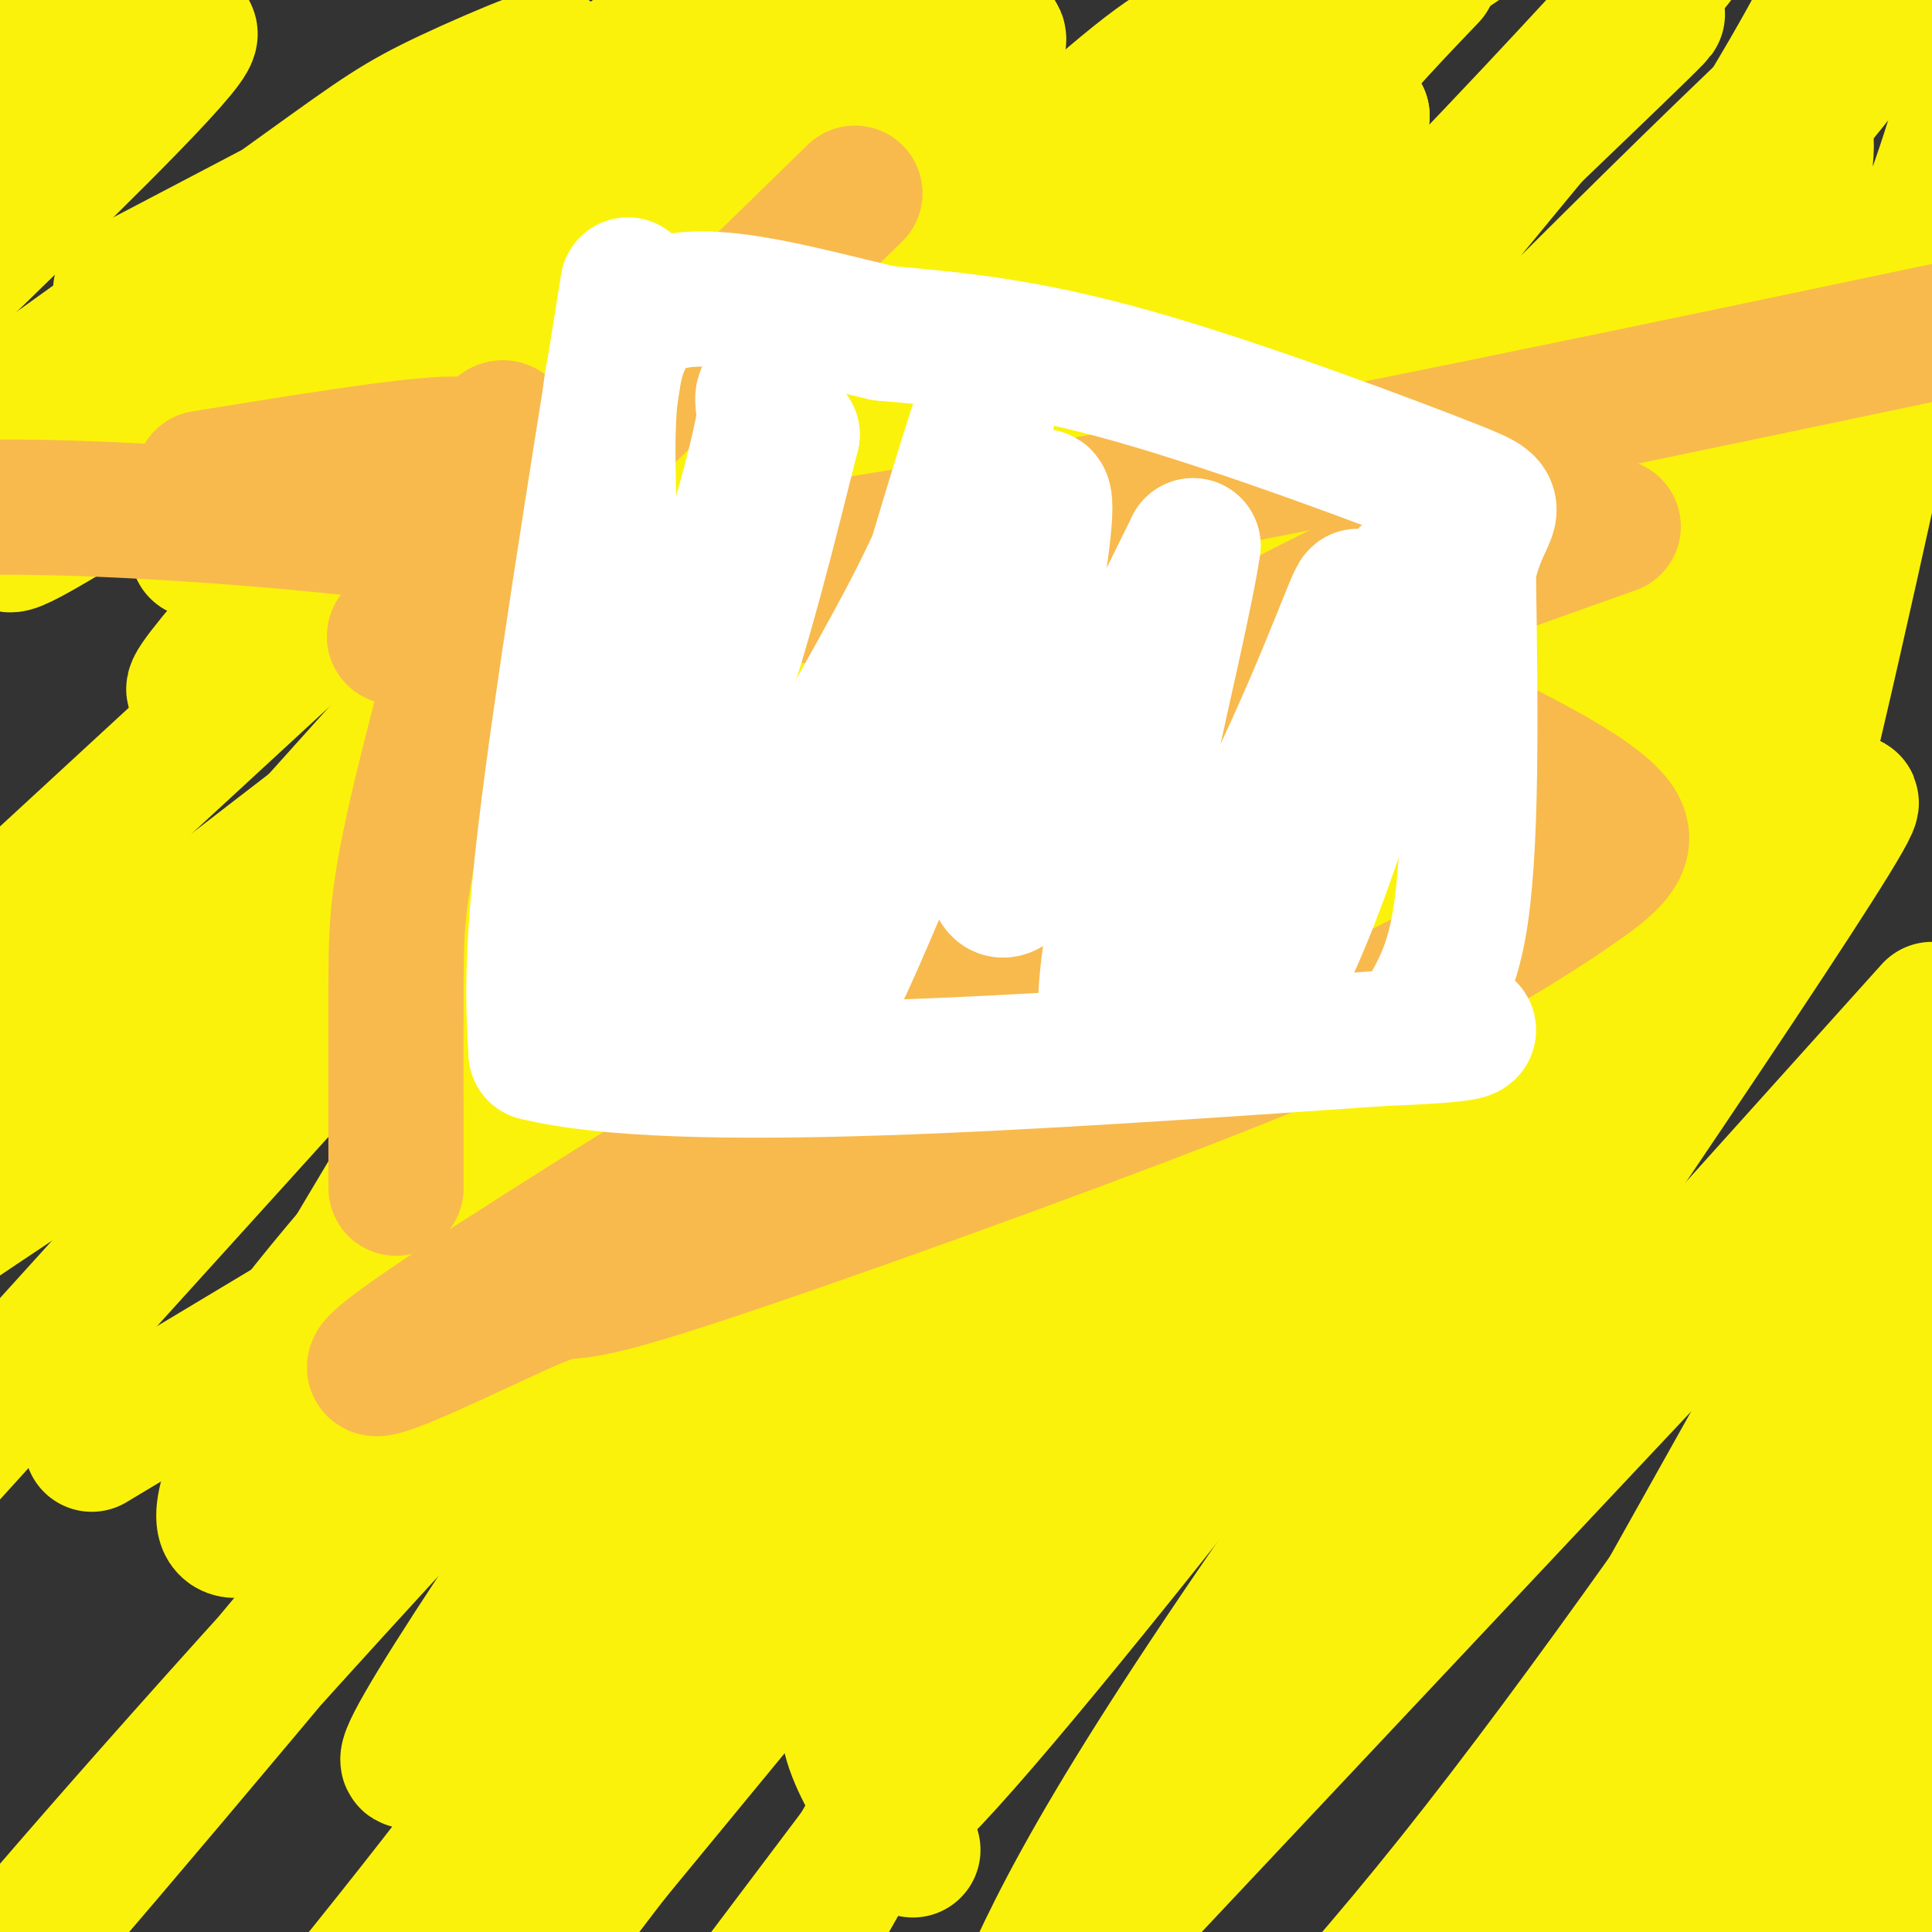 <svg viewBox='0 0 400 400' version='1.1' xmlns='http://www.w3.org/2000/svg' xmlns:xlink='http://www.w3.org/1999/xlink'><rect x="0" y="0" width="400" height="400" fill="#333333" stroke="none"/><g fill='none' stroke='#FBF20B' stroke-width='28' stroke-linecap='round' stroke-linejoin='round'><path d='M16,3c0.000,0.000 -18.000,14.000 -18,14'/><path d='M5,28c18.583,-12.833 37.167,-25.667 34,-20c-3.167,5.667 -28.083,29.833 -53,54'/><path d='M25,60c37.911,-19.857 75.821,-39.714 86,-46c10.179,-6.286 -7.375,1.000 -18,6c-10.625,5.000 -14.321,7.714 -30,19c-15.679,11.286 -43.339,31.143 -71,51'/><path d='M30,79c18.750,-8.583 37.500,-17.167 61,-31c23.500,-13.833 51.750,-32.917 80,-52'/><path d='M143,3c-45.429,31.530 -90.857,63.060 -114,81c-23.143,17.940 -24.000,22.292 -26,26c-2.000,3.708 -5.143,6.774 25,-12c30.143,-18.774 93.571,-59.387 157,-100'/><path d='M41,114c55.250,-39.917 110.500,-79.833 136,-99c25.500,-19.167 21.250,-17.583 17,-16'/><path d='M165,21c-29.528,21.925 -59.057,43.850 -70,54c-10.943,10.150 -3.301,8.525 -6,14c-2.699,5.475 -15.740,18.050 9,-1c24.740,-19.050 87.262,-69.726 104,-79c16.738,-9.274 -12.307,22.854 -60,76c-47.693,53.146 -114.033,127.308 -138,153c-23.967,25.692 -5.562,2.912 27,-26c32.562,-28.912 79.281,-63.956 126,-99'/><path d='M157,113c48.237,-38.160 105.829,-84.059 63,-51c-42.829,33.059 -186.078,145.078 -189,149c-2.922,3.922 134.482,-100.252 197,-149c62.518,-48.748 50.148,-42.071 49,-44c-1.148,-1.929 8.926,-12.465 19,-23'/><path d='M252,31c-65.578,66.911 -131.156,133.822 -151,152c-19.844,18.178 6.044,-12.378 45,-53c38.956,-40.622 90.978,-91.311 143,-142'/><path d='M82,106c-23.356,21.689 -46.711,43.378 -41,35c5.711,-8.378 40.489,-46.822 77,-81c36.511,-34.178 74.756,-64.089 113,-94'/><path d='M126,74c0.000,0.000 -179.000,165.000 -179,165'/><path d='M157,86c0.000,0.000 167.000,-112.000 167,-112'/><path d='M278,7c-82.189,67.326 -164.378,134.652 -179,143c-14.622,8.348 38.322,-42.282 81,-83c42.678,-40.718 75.089,-71.522 69,-53c-6.089,18.522 -50.678,86.371 -71,116c-20.322,29.629 -16.378,21.037 5,-3c21.378,-24.037 60.189,-63.518 99,-103'/><path d='M282,24c-17.191,27.363 -109.668,147.271 -149,194c-39.332,46.729 -25.521,20.279 38,-46c63.521,-66.279 176.750,-172.387 172,-169c-4.750,3.387 -127.479,116.269 -198,185c-70.521,68.731 -88.832,93.312 -89,93c-0.168,-0.312 17.809,-25.518 60,-68c42.191,-42.482 108.595,-102.241 175,-162'/><path d='M291,51c49.733,-50.565 86.564,-95.976 23,-19c-63.564,76.976 -227.524,276.339 -292,352c-64.476,75.661 -29.468,27.621 74,-84c103.468,-111.621 275.395,-286.821 292,-297c16.605,-10.179 -122.113,144.663 -198,232c-75.887,87.337 -88.944,107.168 -102,127'/><path d='M88,362c-12.377,12.502 7.681,-19.744 59,-93c51.319,-73.256 133.900,-187.522 136,-183c2.100,4.522 -76.281,127.833 -120,196c-43.719,68.167 -52.777,81.191 -64,96c-11.223,14.809 -24.612,31.405 -38,48'/><path d='M224,278c67.000,-74.417 134.000,-148.833 123,-127c-11.000,21.833 -100.000,139.917 -189,258'/><path d='M197,344c77.519,-92.447 155.037,-184.895 144,-166c-11.037,18.895 -110.631,149.131 -145,187c-34.369,37.869 -3.513,-16.629 19,-56c22.513,-39.371 36.684,-63.615 44,-79c7.316,-15.385 7.777,-21.911 13,-32c5.223,-10.089 15.206,-23.740 -13,13c-28.206,36.740 -94.603,123.870 -161,211'/><path d='M114,383c87.083,-121.417 174.167,-242.833 220,-311c45.833,-68.167 50.417,-83.083 55,-98'/><path d='M242,215c-31.857,47.571 -63.714,95.143 -59,94c4.714,-1.143 46.000,-51.000 80,-89c34.000,-38.000 60.714,-64.143 89,-90c28.286,-25.857 58.143,-51.429 88,-77'/><path d='M189,294c-17.466,19.128 -34.931,38.255 -38,39c-3.069,0.745 8.260,-16.893 11,-23c2.740,-6.107 -3.108,-0.683 42,-64c45.108,-63.317 141.174,-195.376 143,-180c1.826,15.376 -90.587,178.188 -183,341'/><path d='M368,266c0.000,0.000 64.000,-58.000 64,-58'/><path d='M391,264c-31.167,45.167 -62.333,90.333 -90,125c-27.667,34.667 -51.833,58.833 -76,83'/><path d='M292,304c50.000,-73.622 100.000,-147.244 90,-137c-10.000,10.244 -80.000,104.356 -119,161c-39.000,56.644 -47.000,75.822 -55,95'/><path d='M275,348c0.000,0.000 125.000,-139.000 125,-139'/><path d='M349,273c0.000,0.000 -126.000,134.000 -126,134'/><path d='M277,339c0.000,0.000 139.000,-139.000 139,-139'/><path d='M396,239c0.000,0.000 -93.000,166.000 -93,166'/><path d='M331,371c19.333,-30.250 38.667,-60.500 38,-53c-0.667,7.500 -21.333,52.750 -42,98'/><path d='M355,387c0.000,0.000 59.000,-82.000 59,-82'/><path d='M377,354c0.000,0.000 -60.000,90.000 -60,90'/><path d='M339,358c12.500,-20.417 25.000,-40.833 35,-60c10.000,-19.167 17.500,-37.083 25,-55'/><path d='M391,266c-6.536,18.464 -13.071,36.929 -21,61c-7.929,24.071 -17.250,53.750 -11,47c6.250,-6.750 28.071,-49.929 38,-71c9.929,-21.071 7.964,-20.036 6,-19'/><path d='M391,309c0.000,0.000 -25.000,102.000 -25,102'/><path d='M380,375c2.250,-16.583 4.500,-33.167 5,-28c0.500,5.167 -0.750,32.083 -2,59'/><path d='M387,395c4.179,-23.696 8.357,-47.393 10,-62c1.643,-14.607 0.750,-20.125 0,-25c-0.750,-4.875 -1.357,-9.107 -6,-12c-4.643,-2.893 -13.321,-4.446 -22,-6'/><path d='M259,74c0.000,0.000 0.100,0.100 0.1,0.1'/><path d='M372,47c1.703,-11.791 3.407,-23.582 0,-18c-3.407,5.582 -11.923,28.537 -23,67c-11.077,38.463 -24.713,92.432 -17,88c7.713,-4.432 36.775,-67.266 53,-105c16.225,-37.734 19.612,-50.367 23,-63'/><path d='M391,82c-10.619,48.173 -21.239,96.347 -25,103c-3.761,6.653 -0.665,-28.213 -1,-41c-0.335,-12.787 -4.101,-3.495 -3,-4c1.101,-0.505 7.068,-10.805 -8,0c-15.068,10.805 -51.172,42.717 -72,62c-20.828,19.283 -26.379,25.938 -52,57c-25.621,31.062 -71.310,86.531 -117,142'/><path d='M109,397c-0.765,-12.787 -1.530,-25.574 12,-60c13.530,-34.426 41.355,-90.493 26,-90c-15.355,0.493 -73.889,57.544 -93,68c-19.111,10.456 1.201,-25.685 21,-59c19.799,-33.315 39.085,-63.804 33,-69c-6.085,-5.196 -37.543,14.902 -69,35'/><path d='M39,222c-33.500,20.667 -82.750,54.833 -132,89'/><path d='M28,201c65.583,-52.881 131.167,-105.762 152,-121c20.833,-15.238 -3.083,7.167 -12,17c-8.917,9.833 -2.833,7.095 -29,26c-26.167,18.905 -84.583,59.452 -143,100'/><path d='M40,190c47.469,-36.640 94.937,-73.280 112,-84c17.063,-10.720 3.720,4.478 -22,31c-25.720,26.522 -63.817,64.366 -80,82c-16.183,17.634 -10.451,15.056 6,0c16.451,-15.056 43.621,-42.592 57,-56c13.379,-13.408 12.965,-12.688 -12,15c-24.965,27.688 -74.483,82.344 -124,137'/><path d='M19,299c99.936,-59.974 199.872,-119.949 210,-122c10.128,-2.051 -69.551,53.821 -106,82c-36.449,28.179 -29.667,28.666 2,2c31.667,-26.666 88.219,-80.483 103,-86c14.781,-5.517 -12.208,37.268 -26,65c-13.792,27.732 -14.388,40.413 -17,56c-2.612,15.587 -7.242,34.081 -9,46c-1.758,11.919 -0.645,17.263 2,23c2.645,5.737 6.823,11.869 11,18'/></g>
<g fill='none' stroke='#F8BA4D' stroke-width='28' stroke-linecap='round' stroke-linejoin='round'><path d='M177,40c-35.232,34.381 -70.464,68.762 -86,83c-15.536,14.238 -11.375,8.333 10,3c21.375,-5.333 59.964,-10.095 115,-20c55.036,-9.905 126.518,-24.952 198,-40'/><path d='M334,109c-46.832,16.672 -93.664,33.344 -119,44c-25.336,10.656 -29.174,15.296 -2,2c27.174,-13.296 85.362,-44.527 88,-43c2.638,1.527 -50.272,35.811 -76,54c-25.728,18.189 -24.273,20.282 -21,21c3.273,0.718 8.364,0.062 22,-6c13.636,-6.062 35.818,-17.531 58,-29'/><path d='M284,152c-34.522,22.197 -149.828,92.190 -189,118c-39.172,25.810 -2.210,7.437 12,1c14.210,-6.437 5.667,-0.938 26,-7c20.333,-6.062 69.543,-23.686 102,-36c32.457,-12.314 48.160,-19.320 61,-26c12.840,-6.680 22.817,-13.036 30,-18c7.183,-4.964 11.572,-8.536 9,-13c-2.572,-4.464 -12.104,-9.819 -20,-14c-7.896,-4.181 -14.154,-7.190 -40,-13c-25.846,-5.810 -71.278,-14.423 -109,-21c-37.722,-6.577 -67.733,-11.117 -96,-14c-28.267,-2.883 -54.791,-4.109 -70,-4c-15.209,0.109 -19.105,1.555 -23,3'/><path d='M42,99c20.332,-3.296 40.663,-6.592 50,-7c9.337,-0.408 7.679,2.073 9,0c1.321,-2.073 5.622,-8.700 3,5c-2.622,13.700 -12.168,47.727 -17,68c-4.832,20.273 -4.952,26.792 -5,38c-0.048,11.208 -0.024,27.104 0,43'/></g>
<g fill='none' stroke='#FFFFFF' stroke-width='28' stroke-linecap='round' stroke-linejoin='round'><path d='M130,59c-6.917,43.250 -13.833,86.500 -17,113c-3.167,26.500 -2.583,36.250 -2,46'/><path d='M111,218c28.833,7.167 101.917,2.083 175,-3'/><path d='M286,215c29.298,-1.119 15.042,-2.417 11,-4c-4.042,-1.583 2.131,-3.452 5,-19c2.869,-15.548 2.435,-44.774 2,-74'/><path d='M304,118c2.940,-14.036 9.292,-12.125 -3,-17c-12.292,-4.875 -43.226,-16.536 -66,-23c-22.774,-6.464 -37.387,-7.732 -52,-9'/><path d='M183,69c-18.356,-4.244 -38.244,-10.356 -48,-5c-9.756,5.356 -9.378,22.178 -9,39'/><path d='M126,103c-2.309,8.068 -3.580,8.739 -6,29c-2.420,20.261 -5.989,60.111 -4,71c1.989,10.889 9.535,-7.184 16,-21c6.465,-13.816 11.847,-23.376 17,-38c5.153,-14.624 10.076,-34.312 15,-54'/><path d='M164,90c-9.135,23.448 -39.473,109.068 -43,118c-3.527,8.932 19.756,-58.822 30,-93c10.244,-34.178 7.450,-34.779 7,-33c-0.450,1.779 1.443,5.937 1,14c-0.443,8.063 -3.221,20.032 -6,32'/><path d='M153,128c-4.434,22.346 -12.521,62.211 -9,68c3.521,5.789 18.648,-22.499 30,-43c11.352,-20.501 18.929,-33.217 25,-50c6.071,-16.783 10.634,-37.634 3,-14c-7.634,23.634 -27.467,91.753 -32,113c-4.533,21.247 6.233,-4.376 17,-30'/><path d='M187,172c10.037,-25.008 26.628,-72.528 29,-69c2.372,3.528 -9.477,58.104 -10,75c-0.523,16.896 10.279,-3.887 19,-21c8.721,-17.113 15.360,-30.557 22,-44'/><path d='M247,113c-2.383,17.002 -19.340,81.506 -18,97c1.340,15.494 20.976,-18.021 34,-45c13.024,-26.979 19.435,-47.423 18,-40c-1.435,7.423 -10.718,42.711 -20,78'/><path d='M261,203c-0.702,9.119 7.542,-7.083 15,-29c7.458,-21.917 14.131,-49.548 15,-54c0.869,-4.452 -4.065,14.274 -9,33'/></g>
</svg>